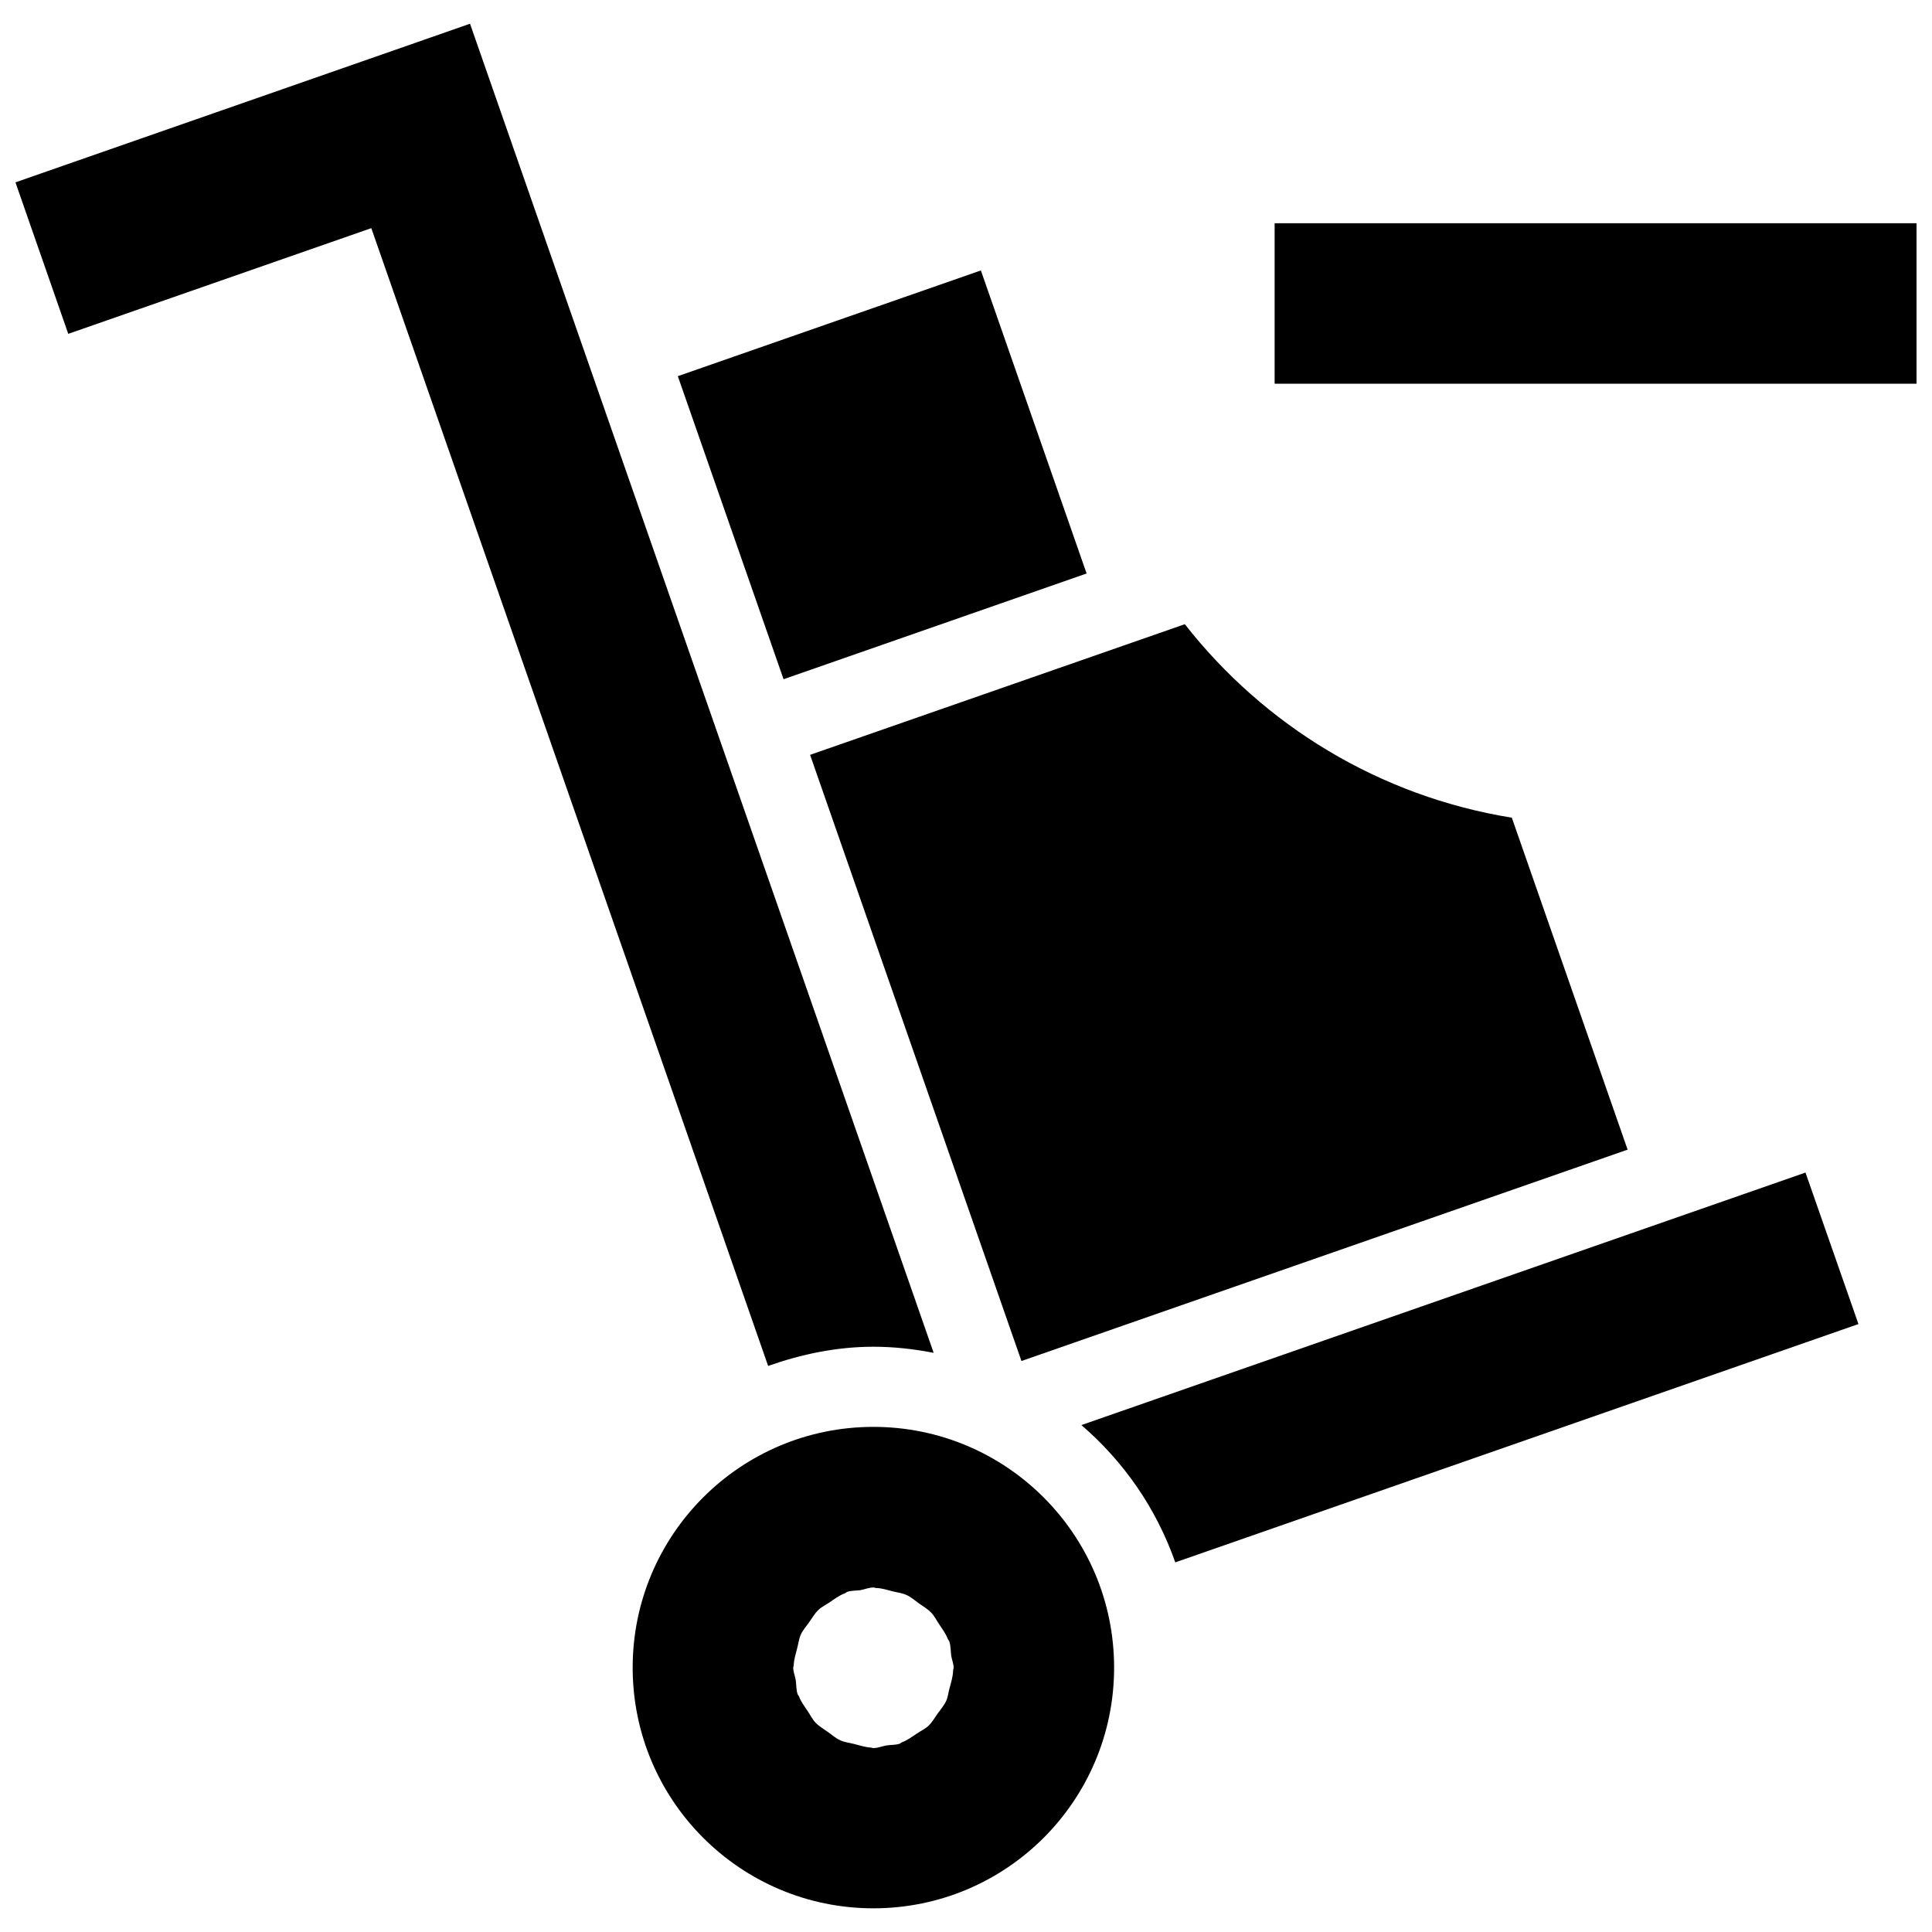 <?xml version="1.0" encoding="UTF-8"?>
<!-- Uploaded to: ICON Repo, www.svgrepo.com, Generator: ICON Repo Mixer Tools -->
<svg width="800px" height="800px" version="1.1" viewBox="144 144 512 512" xmlns="http://www.w3.org/2000/svg">
 <defs>
  <clipPath id="b">
   <path d="m148.09 150h243.91v356h-243.91z"/>
  </clipPath>
  <clipPath id="a">
   <path d="m481 203h170.9v43h-170.9z"/>
  </clipPath>
 </defs>
 <path d="m430.58 521.66c11.25 9.676 19.863 22.094 24.879 36.383l181.05-63.156-14.035-40.148z"/>
 <g clip-path="url(#b)">
  <path d="m242.4 204.46 105.16 301.52c8.805-3.082 18.098-5.082 27.922-5.082 5.465 0 10.762 0.617 15.949 1.617l-122.87-352.23-20.074 7.016-100.39 35.023 13.992 40.148z"/>
 </g>
 <path d="m439.25 585.93c0-35.234-28.559-63.793-63.793-63.793-35.215 0-63.793 28.559-63.793 63.793 0 35.234 28.582 63.793 63.793 63.793 35.254 0 63.793-28.535 63.793-63.793zm-68.984 20.223c-1.211-0.32-2.445-0.426-3.551-0.938-1.234-0.531-2.191-1.445-3.297-2.211-1.129-0.809-2.316-1.469-3.273-2.465-0.871-0.895-1.402-2.062-2.125-3.106-0.828-1.254-1.723-2.426-2.273-3.848-0.086-0.234-0.297-0.383-0.383-0.637-0.402-1.234-0.297-2.465-0.488-3.699-0.172-1.129-0.66-2.125-0.66-3.297 0-0.234 0.129-0.426 0.129-0.66 0.062-1.551 0.531-3 0.914-4.488 0.32-1.211 0.469-2.488 0.957-3.594 0.531-1.191 1.402-2.148 2.168-3.231 0.828-1.148 1.488-2.383 2.531-3.359 0.852-0.809 1.957-1.32 2.957-2 1.34-0.895 2.531-1.828 4.039-2.383 0.234-0.086 0.363-0.277 0.574-0.363 1.168-0.402 2.34-0.297 3.531-0.469 1.191-0.211 2.211-0.703 3.465-0.703 0.254 0 0.426 0.129 0.66 0.129 1.574 0.043 3.019 0.531 4.531 0.914 1.211 0.297 2.445 0.426 3.574 0.957 1.211 0.531 2.168 1.426 3.273 2.211 1.129 0.809 2.316 1.469 3.273 2.465 0.871 0.914 1.402 2.062 2.125 3.106 0.828 1.254 1.723 2.445 2.273 3.871 0.086 0.234 0.297 0.402 0.383 0.637 0.426 1.277 0.34 2.531 0.512 3.805 0.172 1.086 0.637 2.062 0.637 3.191 0 0.211-0.129 0.402-0.129 0.617-0.043 1.68-0.531 3.211-0.957 4.805-0.32 1.105-0.402 2.273-0.871 3.316-0.574 1.277-1.512 2.297-2.316 3.445-0.785 1.086-1.402 2.234-2.359 3.148-0.895 0.852-2.043 1.359-3.062 2.062-1.297 0.852-2.508 1.785-3.996 2.34-0.234 0.086-0.363 0.277-0.574 0.363-1.168 0.402-2.34 0.297-3.508 0.469-1.191 0.211-2.254 0.703-3.488 0.703-0.254 0-0.445-0.129-0.66-0.129-1.578-0.105-3.023-0.594-4.535-0.977z"/>
 <path d="m457.99 309.42-99.309 34.621 56.012 160.64 160.64-56.012-30.684-87.973c-35.066-5.66-65.668-24.461-86.656-51.273z"/>
 <path d="m323.63 243.69 80.312-28.02 28.02 80.312-80.312 28.02z"/>
 <g clip-path="url(#a)">
  <path d="m481.79 203.16h170.12v42.531h-170.12z"/>
 </g>
</svg>